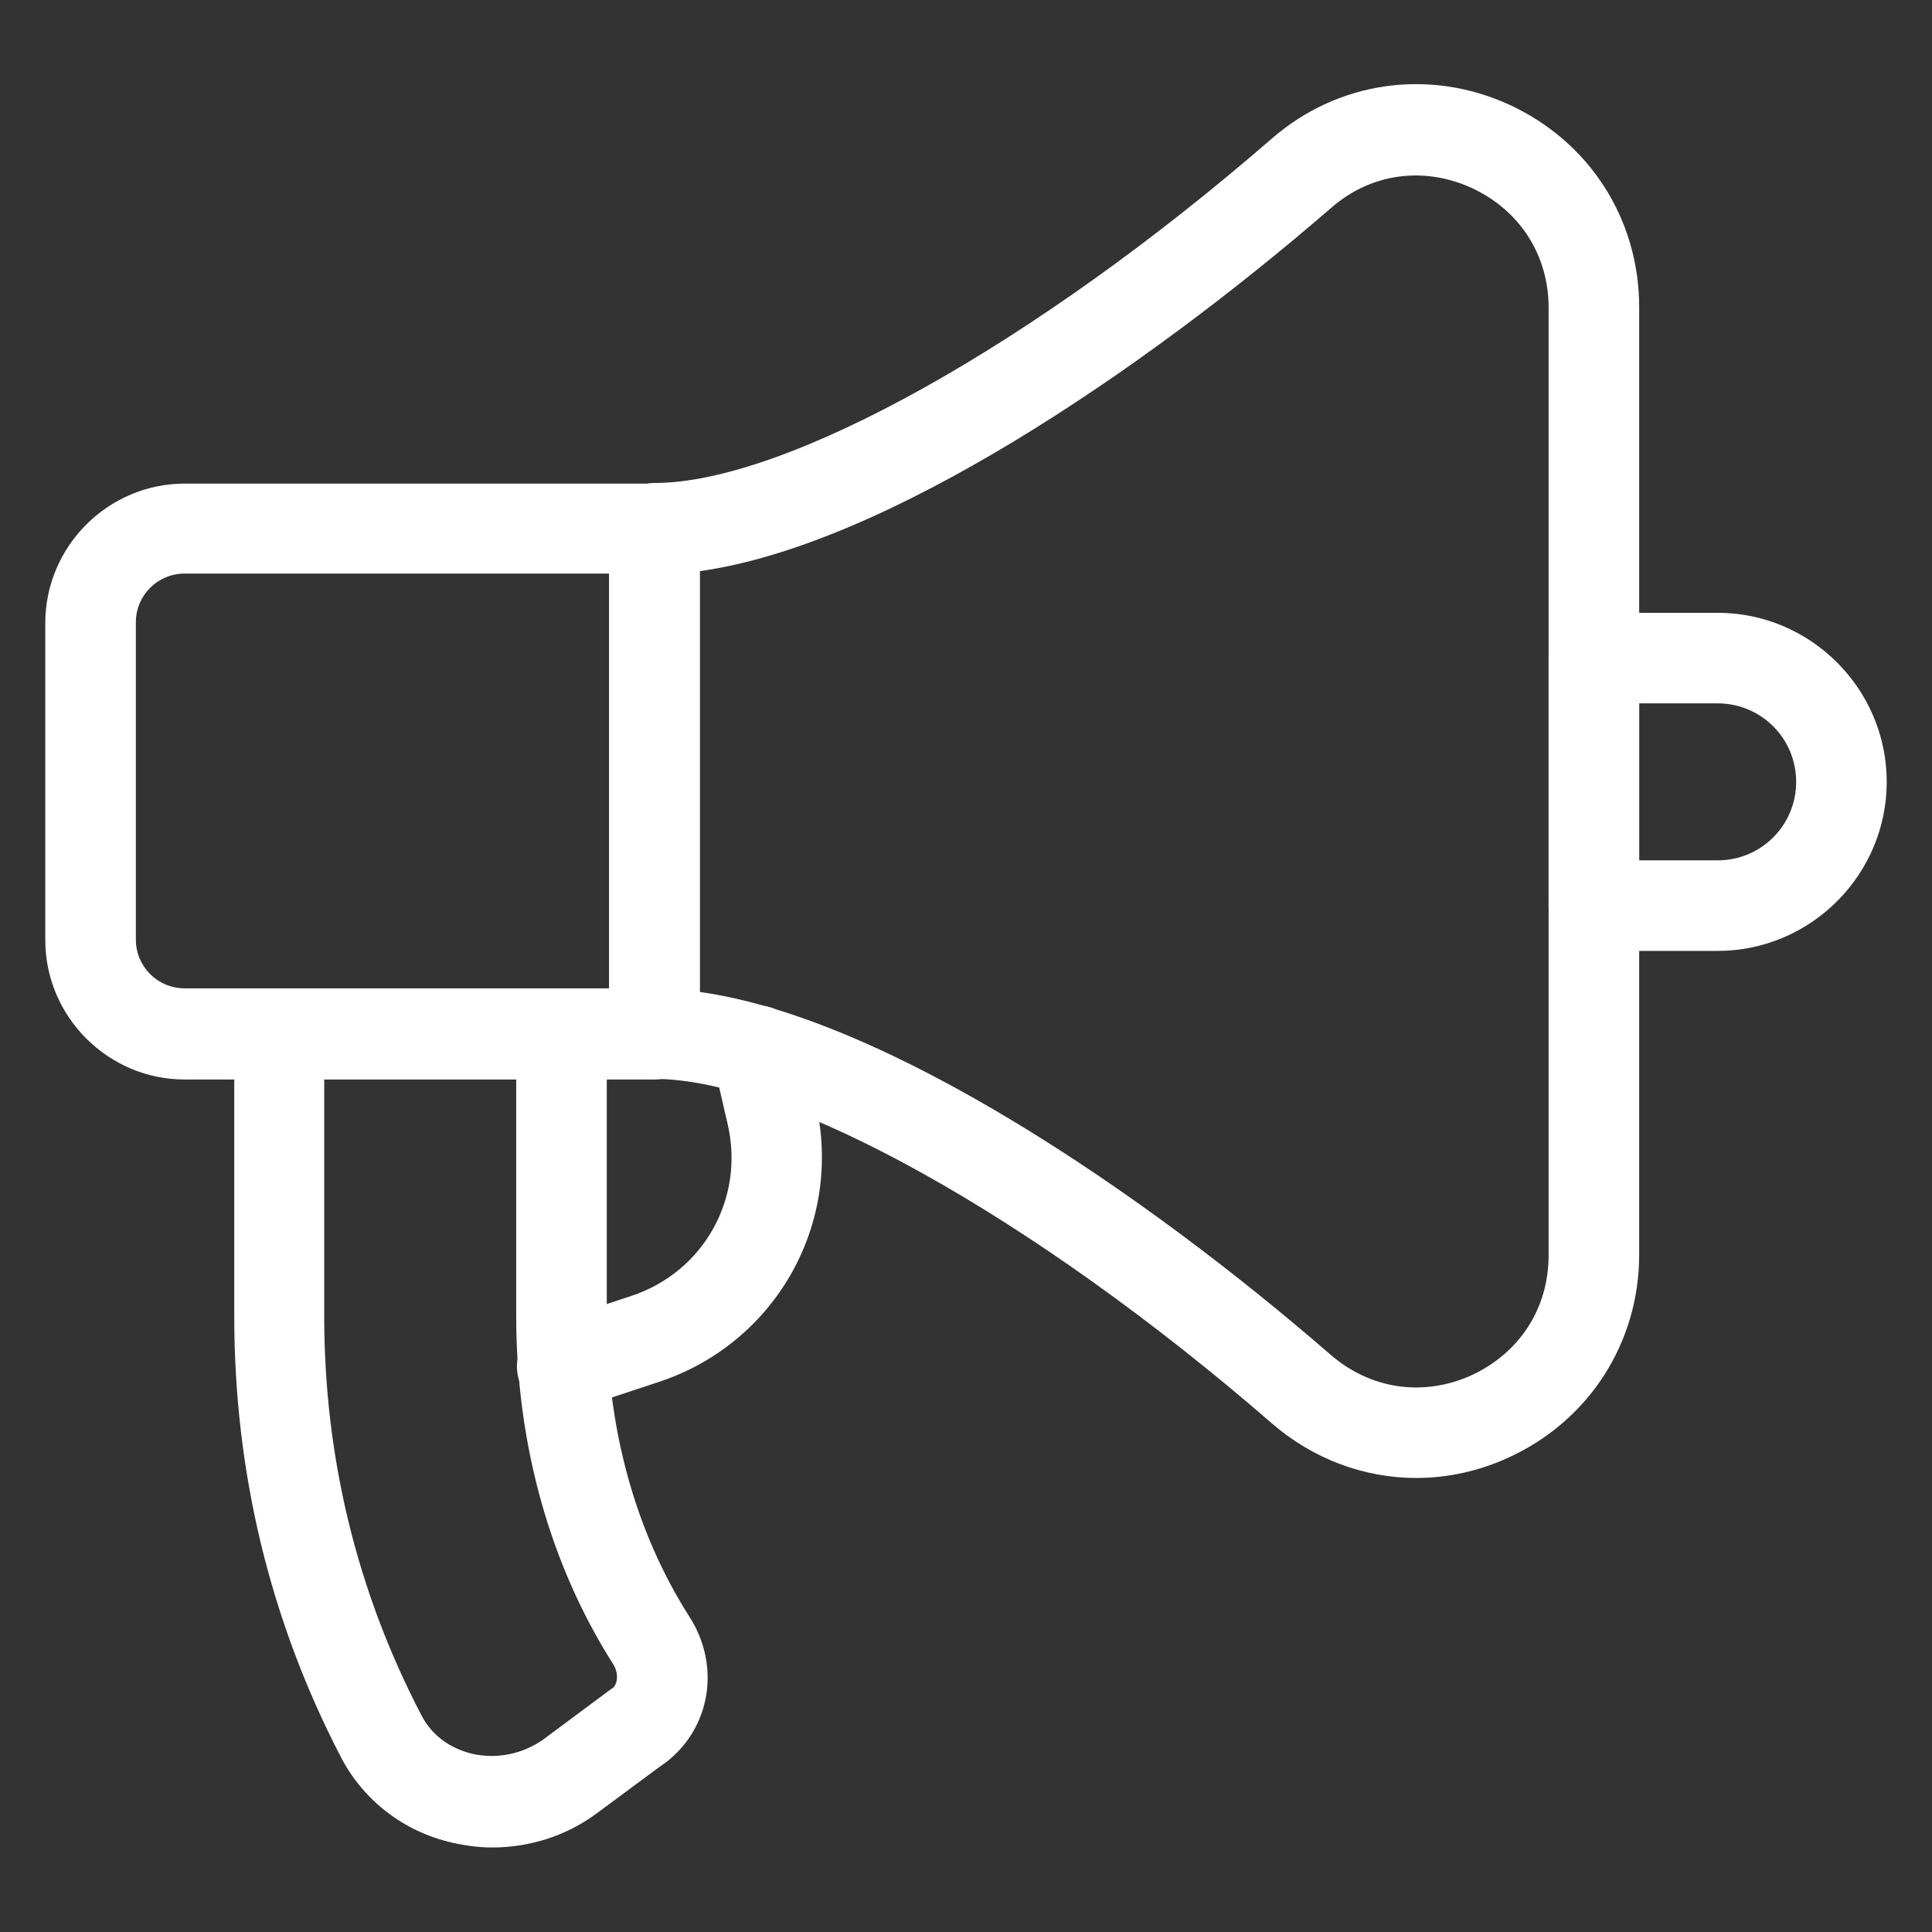<?xml version="1.0" encoding="UTF-8"?>
<svg id="_レイヤー_1" data-name="レイヤー_1" xmlns="http://www.w3.org/2000/svg" viewBox="0 0 32 32">
  <rect x="0" y="0" width="32" height="32" fill="#333333" stroke="none"/>
  <defs>
    <style>
      .cls-1 {
        fill: #fff;
      }
    </style>
  </defs>
  <path class="cls-1" d="M23.46,24.48c-.86,0-1.71-.31-2.4-.91-3.93-3.41-8.04-5.7-10.22-5.7-.41,0-.75-.34-.75-.75v-8.37c0-.41.34-.75.75-.75,2.18,0,6.29-2.29,10.22-5.7h0c1.1-.96,2.61-1.17,3.93-.57,1.33.61,2.16,1.89,2.16,3.36v15.69c0,1.46-.83,2.75-2.16,3.36-.5.23-1.02.34-1.54.34ZM11.59,16.43c3.08.43,7.33,3.3,10.45,6.01.66.57,1.53.7,2.33.34.8-.37,1.28-1.11,1.28-1.99V5.1c0-.88-.48-1.62-1.28-1.99-.8-.36-1.67-.24-2.33.34h0c-3.12,2.7-7.37,5.58-10.45,6.01v6.98ZM21.55,2.88h0,0Z"/>
  <path class="cls-1" d="M10.84,17.88H3.06c-1.27,0-2.31-1.04-2.31-2.31v-5.25c0-1.27,1.04-2.31,2.31-2.31h7.78c.41,0,.75.34.75.75v8.37c0,.41-.34.75-.75.75ZM3.06,9.5c-.45,0-.81.36-.81.81v5.25c0,.45.36.81.81.81h7.03v-6.87H3.06Z"/>
  <path class="cls-1" d="M9.31,23.38c-.31,0-.61-.2-.71-.51-.13-.39.08-.82.48-.95l1.39-.46c1.19-.4,1.87-1.62,1.58-2.85l-.24-1.04c-.09-.4.16-.81.56-.9.41-.09.81.16.9.56l.24,1.04c.46,1.98-.65,3.96-2.57,4.61l-1.39.46c-.08.03-.16.04-.24.04Z"/>
  <path class="cls-1" d="M8.15,30.6c-.22,0-.44-.03-.66-.08-.8-.18-1.47-.7-1.84-1.41-1.18-2.27-1.77-4.73-1.77-7.31v-4.67c0-.41.34-.75.75-.75h4.67c.41,0,.75.34.75.75v4.67c0,1.85.47,3.57,1.37,4.98.52.81.35,1.84-.39,2.41-.03.02-.07.05-.1.07l-1.04.77c-.51.38-1.12.57-1.74.57ZM5.37,17.88v3.92c0,2.33.54,4.56,1.61,6.61.17.33.47.55.85.64.41.09.83,0,1.17-.24l1.13-.84s.02-.01.03-.02c.08-.09.08-.25,0-.38-1.05-1.65-1.61-3.65-1.61-5.78v-3.92h-3.17Z"/>
  <path class="cls-1" d="M28.45,15.75h-2.05c-.41,0-.75-.34-.75-.75v-4.1c0-.41.34-.75.75-.75h2.05c1.54,0,2.8,1.26,2.8,2.8s-1.26,2.8-2.8,2.8ZM27.15,14.25h1.3c.72,0,1.3-.58,1.3-1.3s-.58-1.3-1.3-1.3h-1.3v2.6Z"/>
</svg>